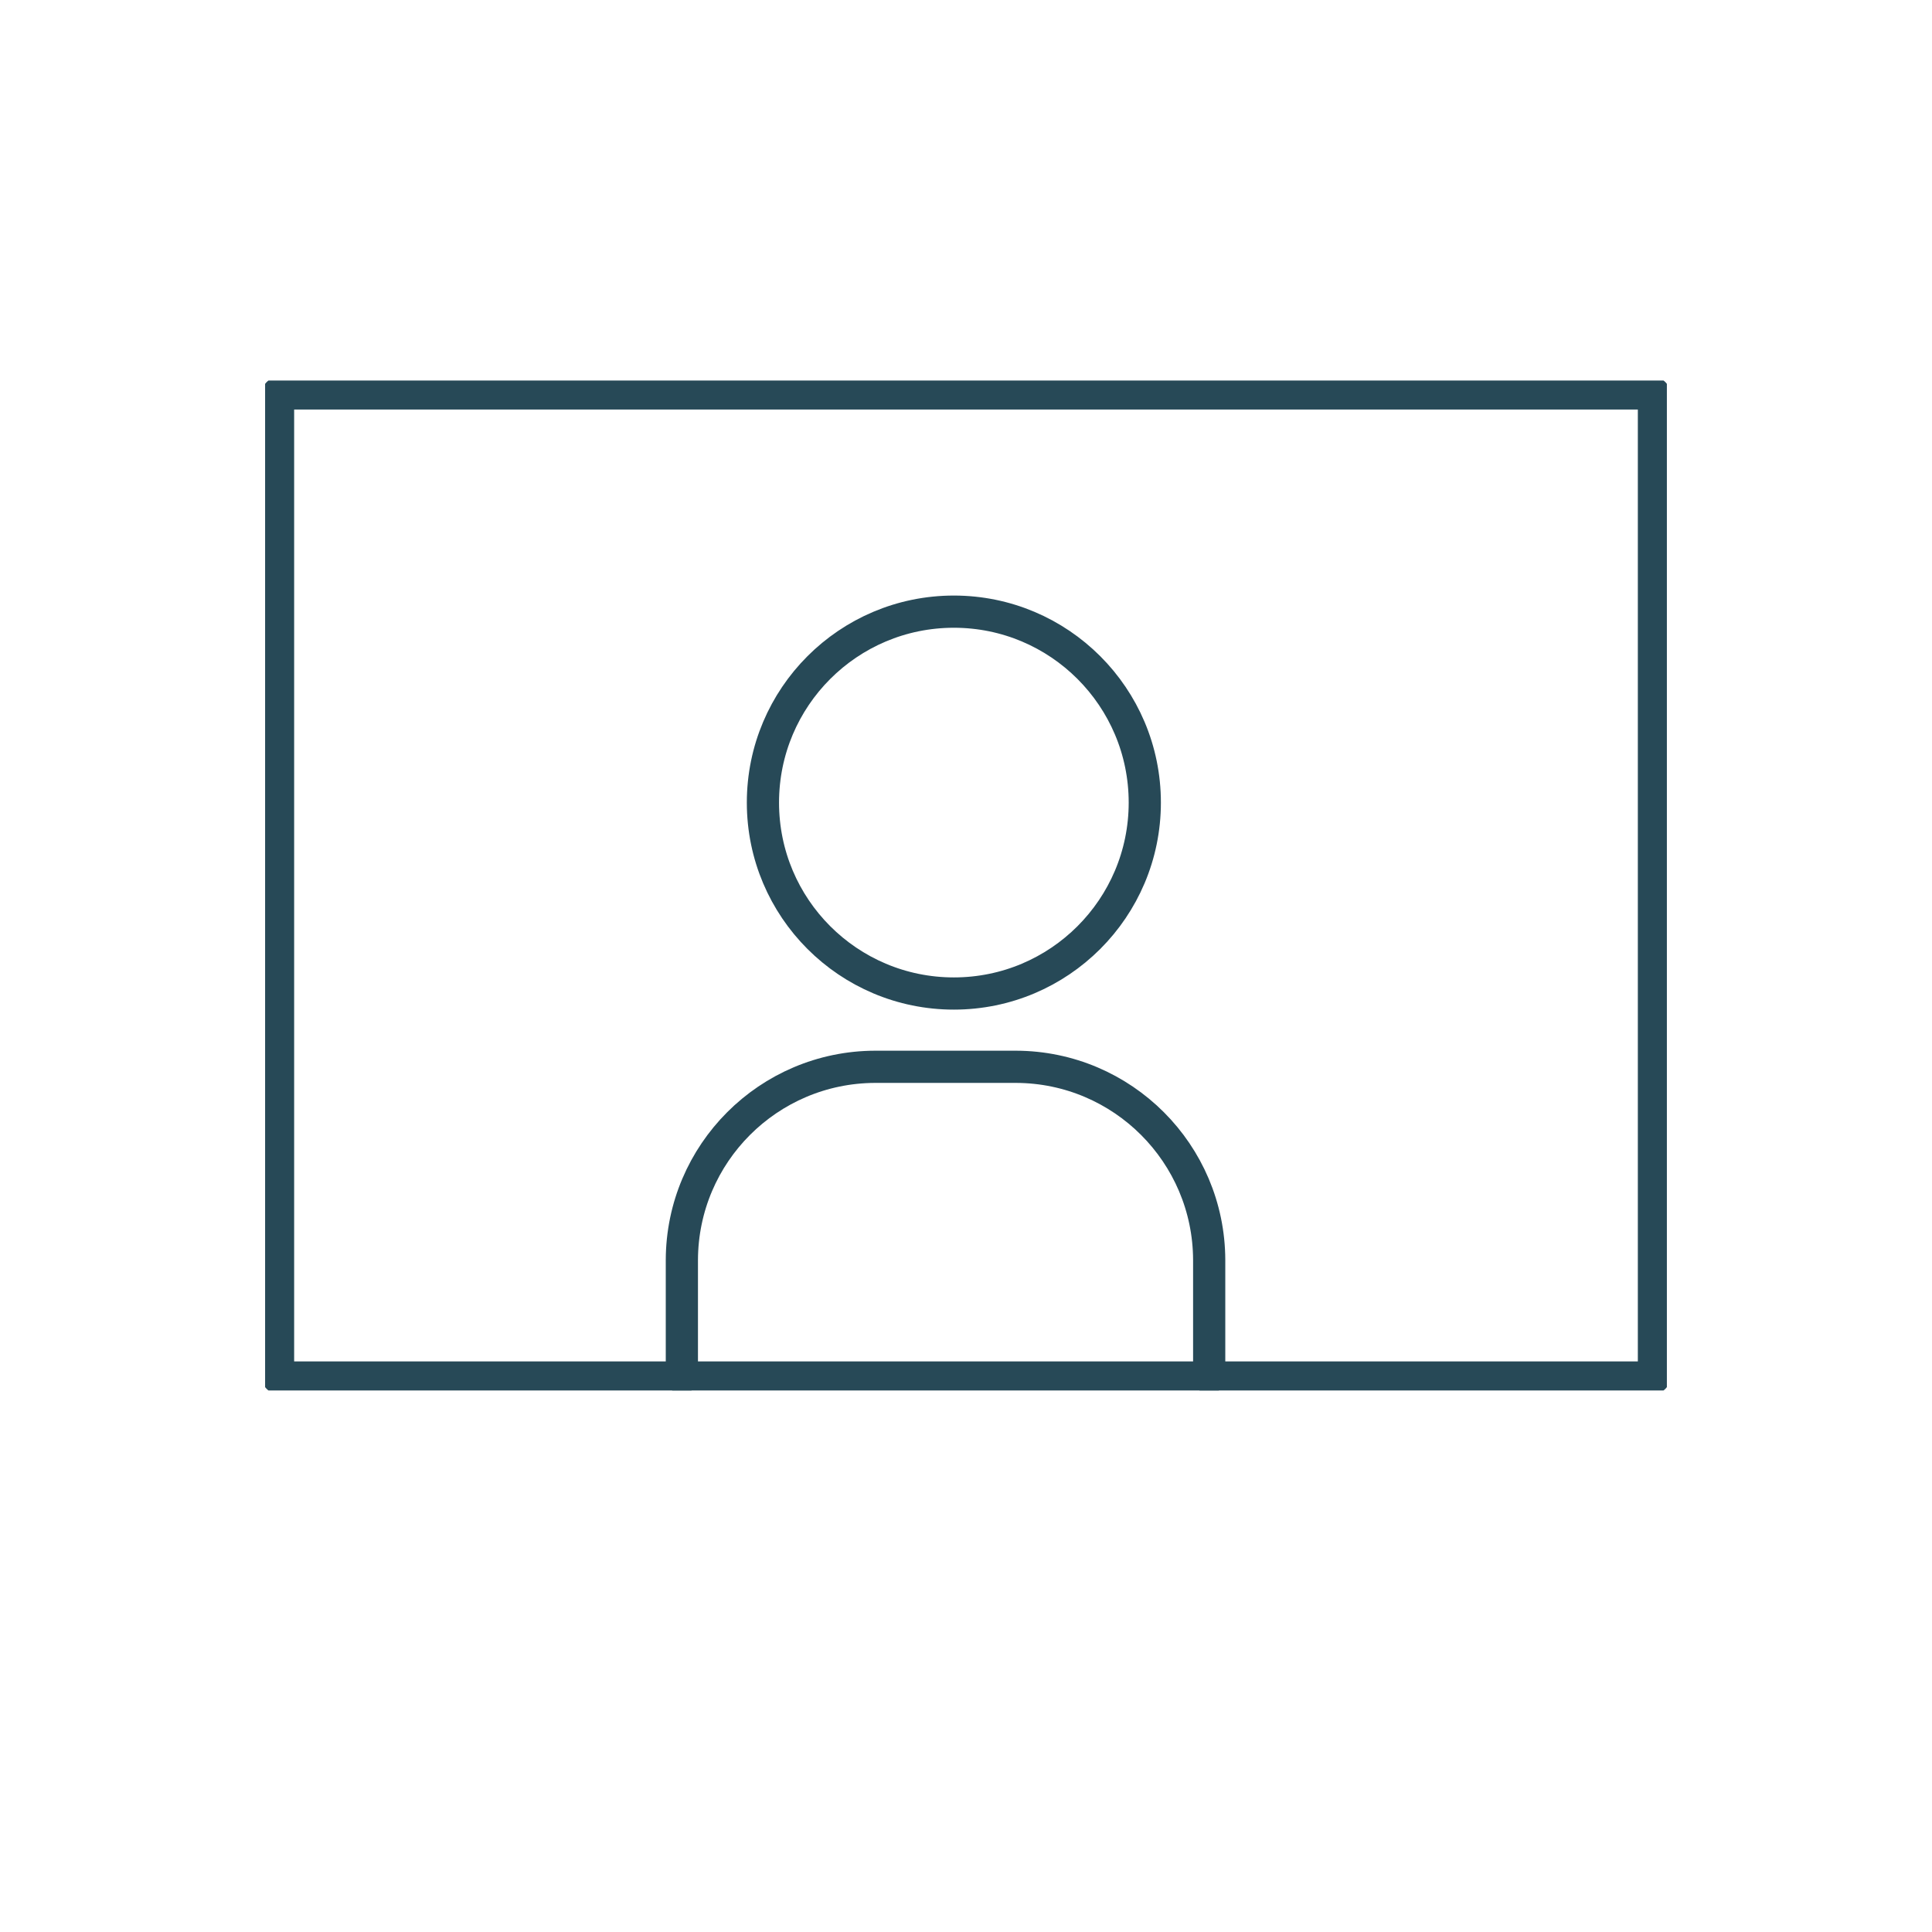 <?xml version="1.0" encoding="UTF-8"?><svg id="Layer_1" xmlns="http://www.w3.org/2000/svg" xmlns:xlink="http://www.w3.org/1999/xlink" viewBox="0 0 120 120"><defs><style>.cls-1{clip-path:url(#clippath);}.cls-2{stroke-width:0px;}.cls-2,.cls-3{fill:none;}.cls-3{stroke:#274957;stroke-linecap:round;stroke-linejoin:round;stroke-width:2px;}</style><clipPath id="clippath"><rect class="cls-2" x="16.466" y="23.634" width="87.067" height="62.731"/></clipPath></defs><g id="Group_2333"><g id="Group_2405"><g class="cls-1"><g id="Group_2404"><rect id="Rectangle_772" class="cls-3" x="17.27" y="24.438" width="85.459" height="61.123"/><circle id="Ellipse_71" class="cls-3" cx="59.246" cy="49.85" r="11.859"/><path id="Path_18872" class="cls-3" d="M75.105,85.561v-7.3c-.019-6.619-5.381-11.981-12-12h-8.753c-6.619.019-11.981,5.381-12,12v7.3"/></g></g></g></g></svg>